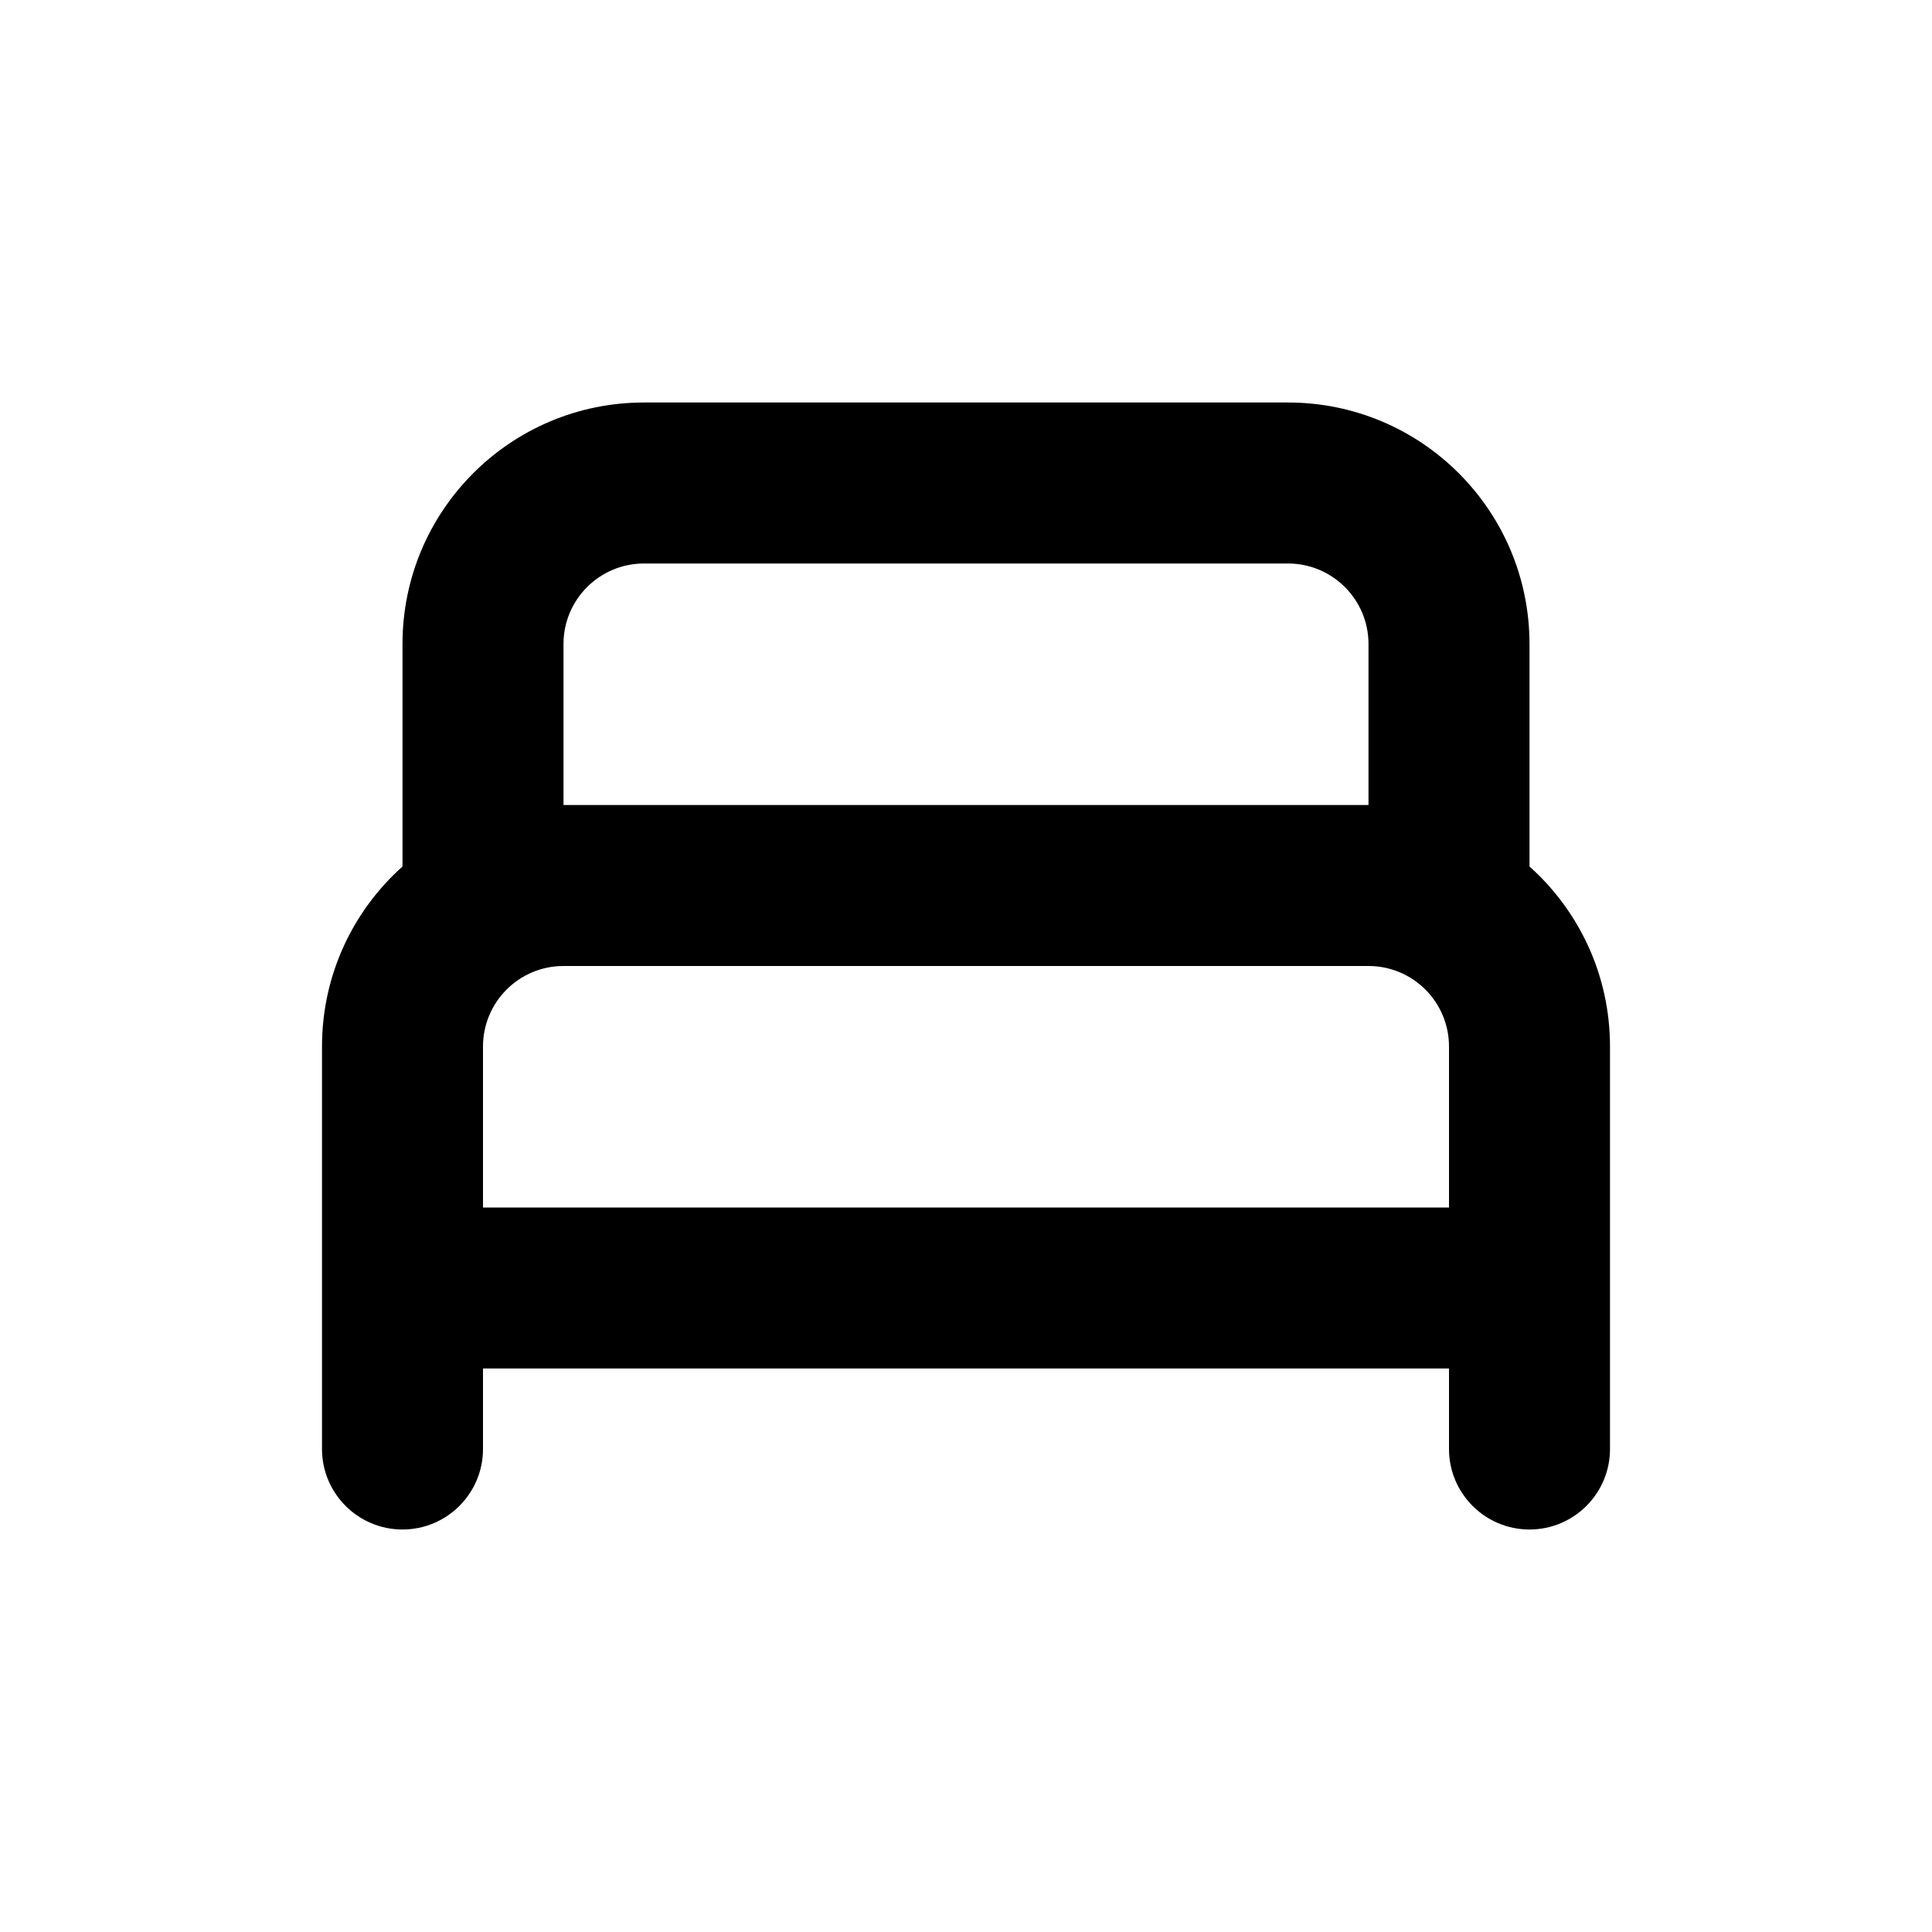 <svg width="24" height="24" viewBox="0 0 24 24" fill="none" xmlns="http://www.w3.org/2000/svg">
<path fill-rule="evenodd" clip-rule="evenodd" d="M8 7C7.448 7 7 7.448 7 8V10H17V8C17 7.448 16.552 7 16 7H8ZM5 8V10.764C4.386 11.313 4 12.111 4 13V18C4 18.552 4.448 19 5 19C5.552 19 6 18.552 6 18V17H18V18C18 18.552 18.448 19 19 19C19.552 19 20 18.552 20 18V13C20 12.111 19.614 11.313 19 10.764V8C19 6.343 17.657 5 16 5H8C6.343 5 5 6.343 5 8ZM18 15V13C18 12.448 17.552 12 17 12H7C6.448 12 6 12.448 6 13V15H18Z" fill="black"/>
</svg>
